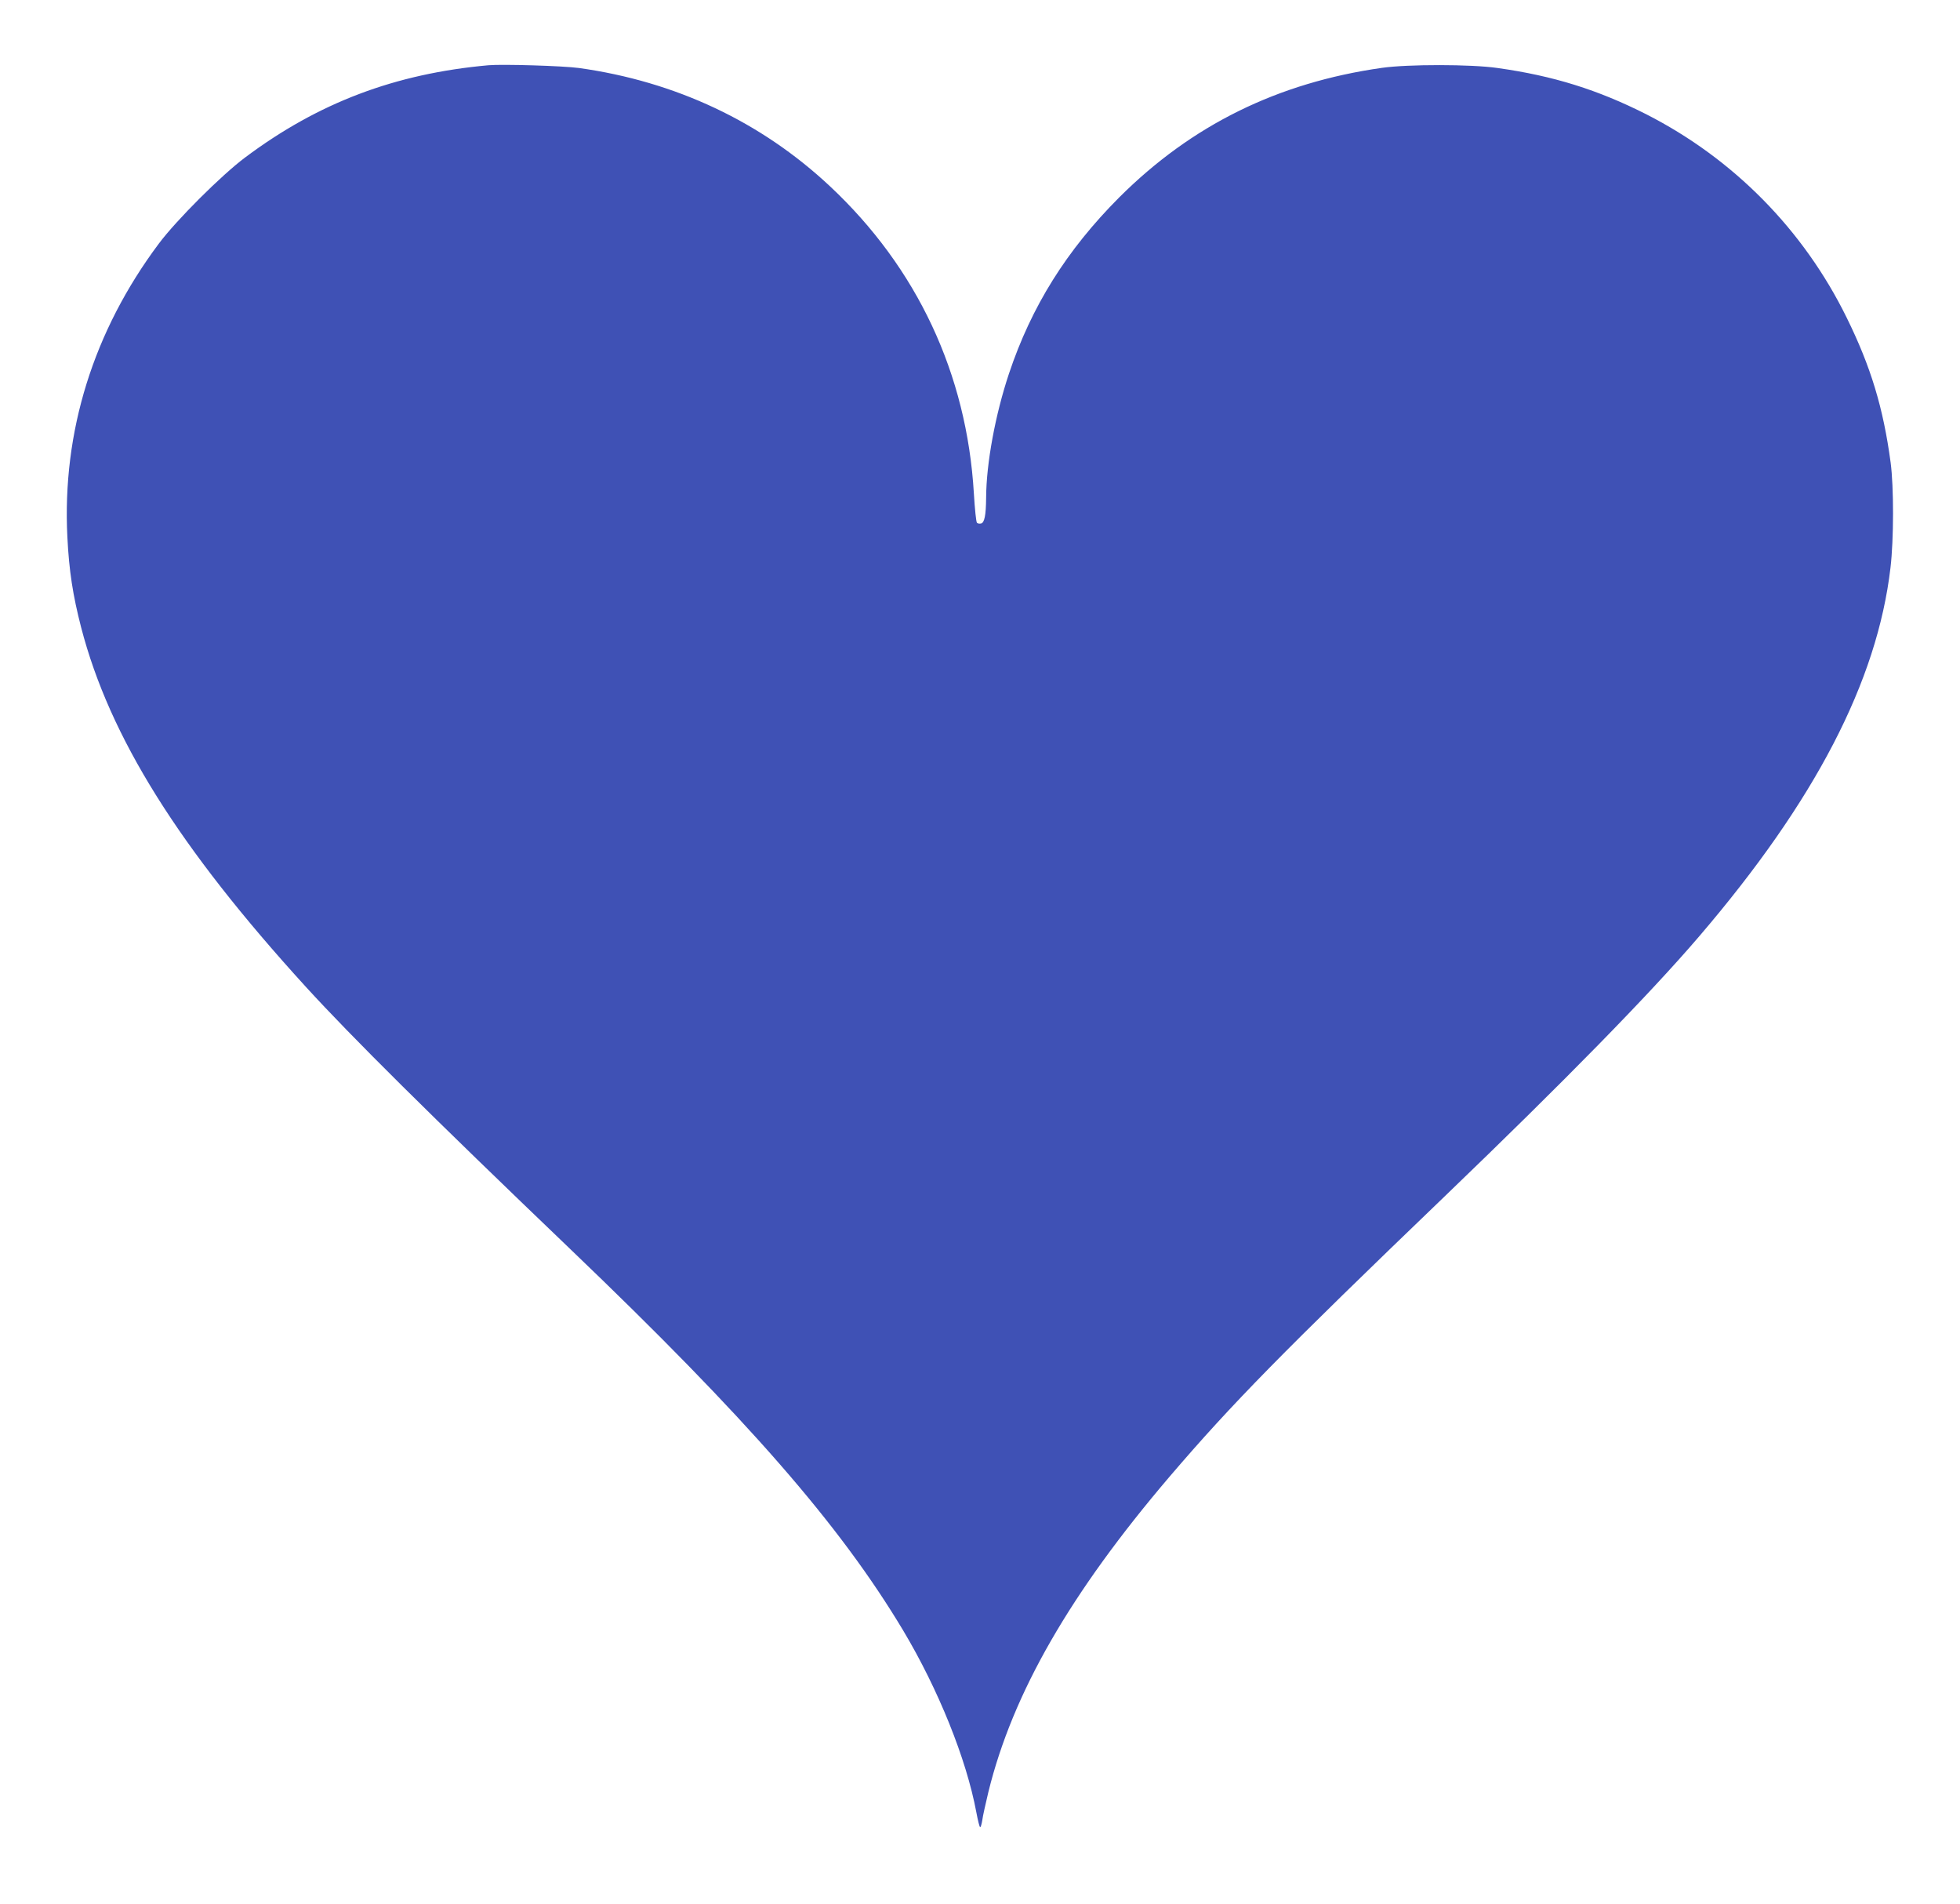 <?xml version="1.0" standalone="no"?>
<!DOCTYPE svg PUBLIC "-//W3C//DTD SVG 20010904//EN"
 "http://www.w3.org/TR/2001/REC-SVG-20010904/DTD/svg10.dtd">
<svg version="1.0" xmlns="http://www.w3.org/2000/svg"
 width="1280pt" height="1243pt" viewBox="0 0 1280 1243"
 preserveAspectRatio="xMidYMid meet">
<g transform="translate(0,1243) scale(0.1,-0.1)"
fill="#3f51b5" stroke="none">
<path d="M3190 12004 c-611 -55 -1112 -245 -1589 -602 -154 -115 -449 -409
-564 -563 -427 -571 -632 -1228 -597 -1916 11 -221 36 -381 90 -590 186 -715
636 -1435 1469 -2348 295 -323 812 -836 1730 -1715 1149 -1100 1755 -1794
2169 -2485 230 -385 413 -839 478 -1187 10 -54 21 -98 25 -98 4 0 10 21 14 46
3 26 22 109 40 185 159 645 534 1297 1184 2059 408 477 734 809 1801 1834 771
741 1334 1315 1658 1694 756 883 1161 1663 1248 2405 22 186 22 528 1 687 -48
357 -129 625 -287 946 -282 574 -739 1037 -1307 1327 -318 161 -609 252 -973
303 -173 25 -586 25 -755 1 -682 -97 -1243 -374 -1716 -846 -343 -344 -573
-711 -720 -1151 -89 -267 -148 -585 -149 -810 -1 -116 -11 -164 -34 -168 -10
-2 -22 0 -26 5 -5 4 -14 90 -20 191 -46 781 -371 1474 -941 2007 -449 420
-1007 683 -1638 771 -102 14 -499 26 -591 18z"/>
</g>
</svg>
